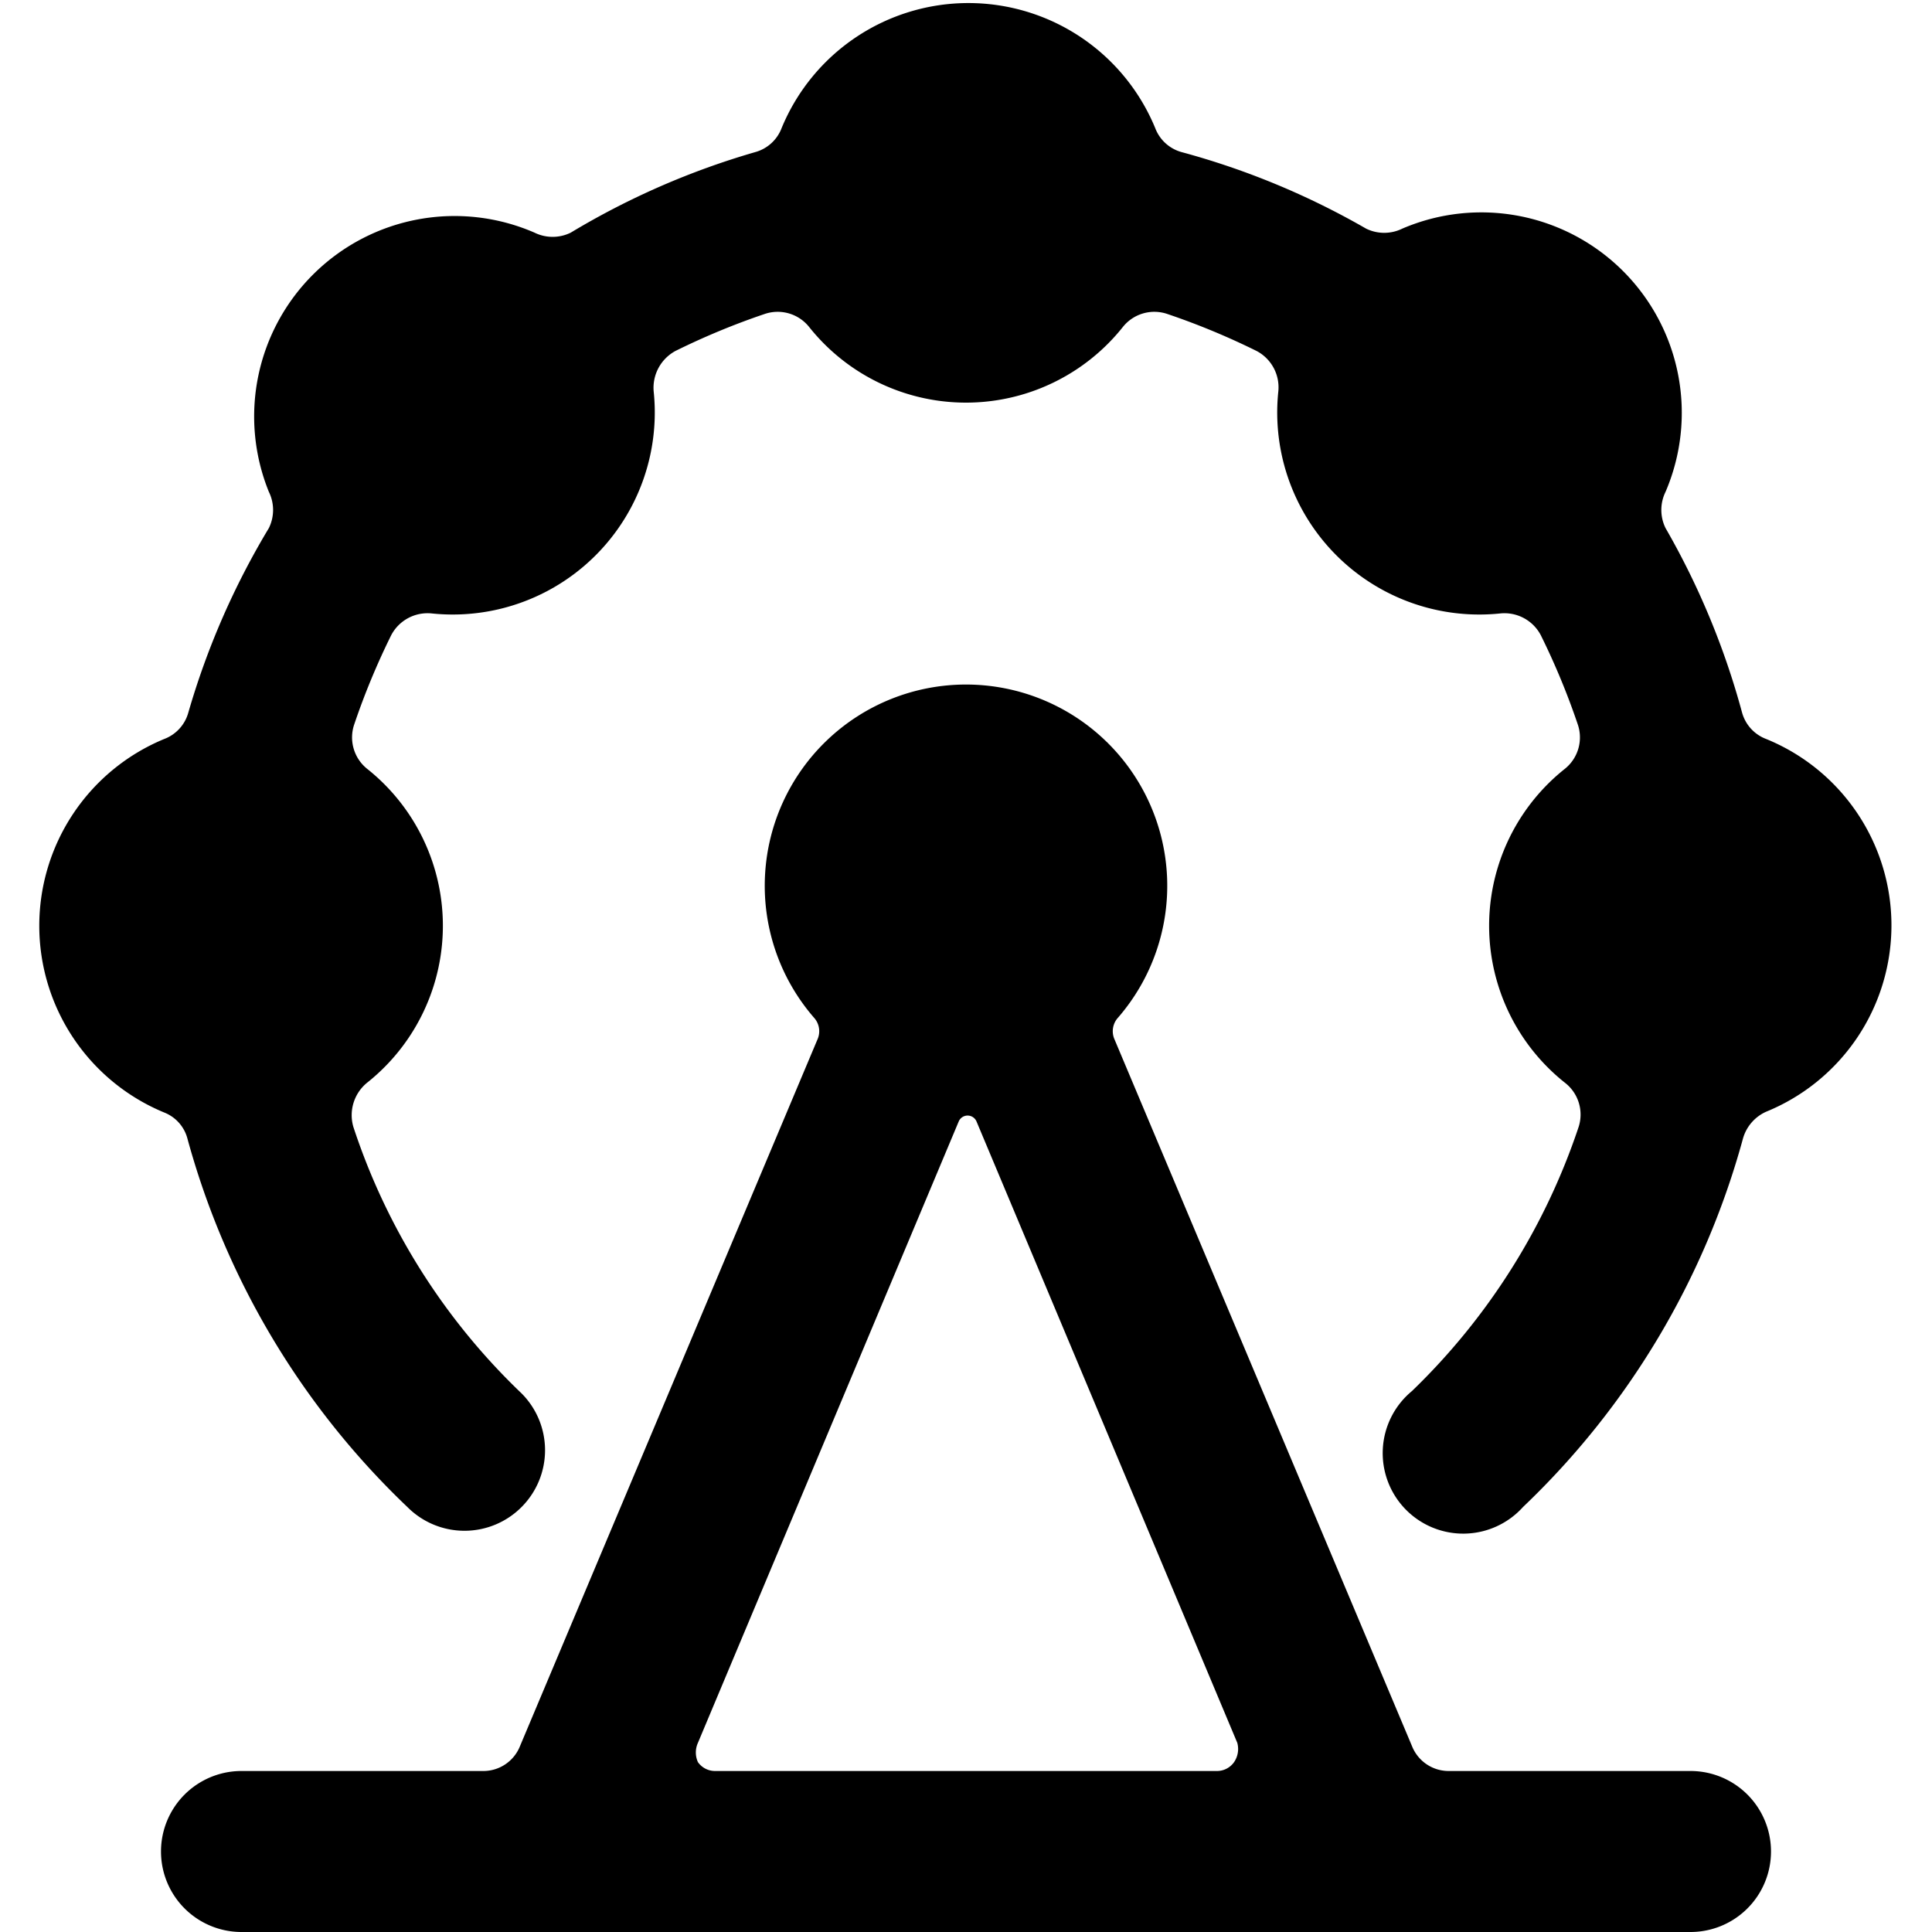 <svg xmlns="http://www.w3.org/2000/svg" viewBox="0 0 24 24"><g><path d="M21.94 9.18a0.49 0.49 0 0 1 -0.3 -0.33 9.62 9.62 0 0 0 -0.95 -2.29 0.51 0.51 0 0 1 0 -0.45 2.49 2.49 0 0 0 -3.27 -3.27 0.51 0.51 0 0 1 -0.45 0 9.62 9.62 0 0 0 -2.29 -0.95 0.49 0.49 0 0 1 -0.33 -0.3 2.51 2.51 0 0 0 -4.64 0 0.49 0.49 0 0 1 -0.33 0.3 9.62 9.62 0 0 0 -2.29 1 0.51 0.51 0 0 1 -0.45 0 2.49 2.49 0 0 0 -3.3 3.22 0.51 0.51 0 0 1 0 0.45 9.62 9.62 0 0 0 -1 2.29 0.49 0.49 0 0 1 -0.3 0.33 2.51 2.51 0 0 0 0 4.64 0.48 0.48 0 0 1 0.29 0.33 9.93 9.93 0 0 0 2.73 4.57 1 1 0 0 0 1.42 0 1 1 0 0 0 0 -1.41A8.05 8.05 0 0 1 4.39 14a0.52 0.52 0 0 1 0.17 -0.55 2.49 2.49 0 0 0 0 -3.9A0.5 0.5 0 0 1 4.4 9a9 9 0 0 1 0.46 -1.11 0.51 0.51 0 0 1 0.5 -0.27 2.51 2.51 0 0 0 2.76 -2.76 0.52 0.52 0 0 1 0.27 -0.5A9 9 0 0 1 9.5 3.9a0.5 0.5 0 0 1 0.55 0.16 2.49 2.49 0 0 0 3.9 0 0.5 0.5 0 0 1 0.55 -0.16 9 9 0 0 1 1.11 0.46 0.51 0.51 0 0 1 0.27 0.5 2.51 2.51 0 0 0 2.76 2.76 0.51 0.51 0 0 1 0.5 0.27A9 9 0 0 1 19.6 9a0.5 0.5 0 0 1 -0.16 0.55 2.49 2.49 0 0 0 0 3.9 0.5 0.5 0 0 1 0.17 0.55 8.14 8.14 0 0 1 -2.07 3.28 1 1 0 1 0 1.38 1.44 9.93 9.93 0 0 0 2.73 -4.57 0.52 0.52 0 0 1 0.29 -0.34 2.5 2.5 0 0 0 0 -4.63Z" fill="#000000" stroke-width="1"></path><path d="M21 22h-3a0.49 0.49 0 0 1 -0.46 -0.31l-3.7 -8.79a0.25 0.25 0 0 1 0.05 -0.26 2.5 2.5 0 1 0 -3.78 0 0.25 0.25 0 0 1 0.05 0.26l-3.7 8.79A0.49 0.49 0 0 1 6 22H3a1 1 0 0 0 0 2h18a1 1 0 0 0 0 -2Zm-5.67 -0.11a0.26 0.26 0 0 1 -0.21 0.11H8.88a0.26 0.26 0 0 1 -0.21 -0.11 0.29 0.29 0 0 1 0 -0.24l3.24 -7.72a0.12 0.12 0 0 1 0.22 0l3.24 7.72a0.29 0.29 0 0 1 -0.04 0.24Z" fill="#000000" stroke-width="1"></path></g></svg>